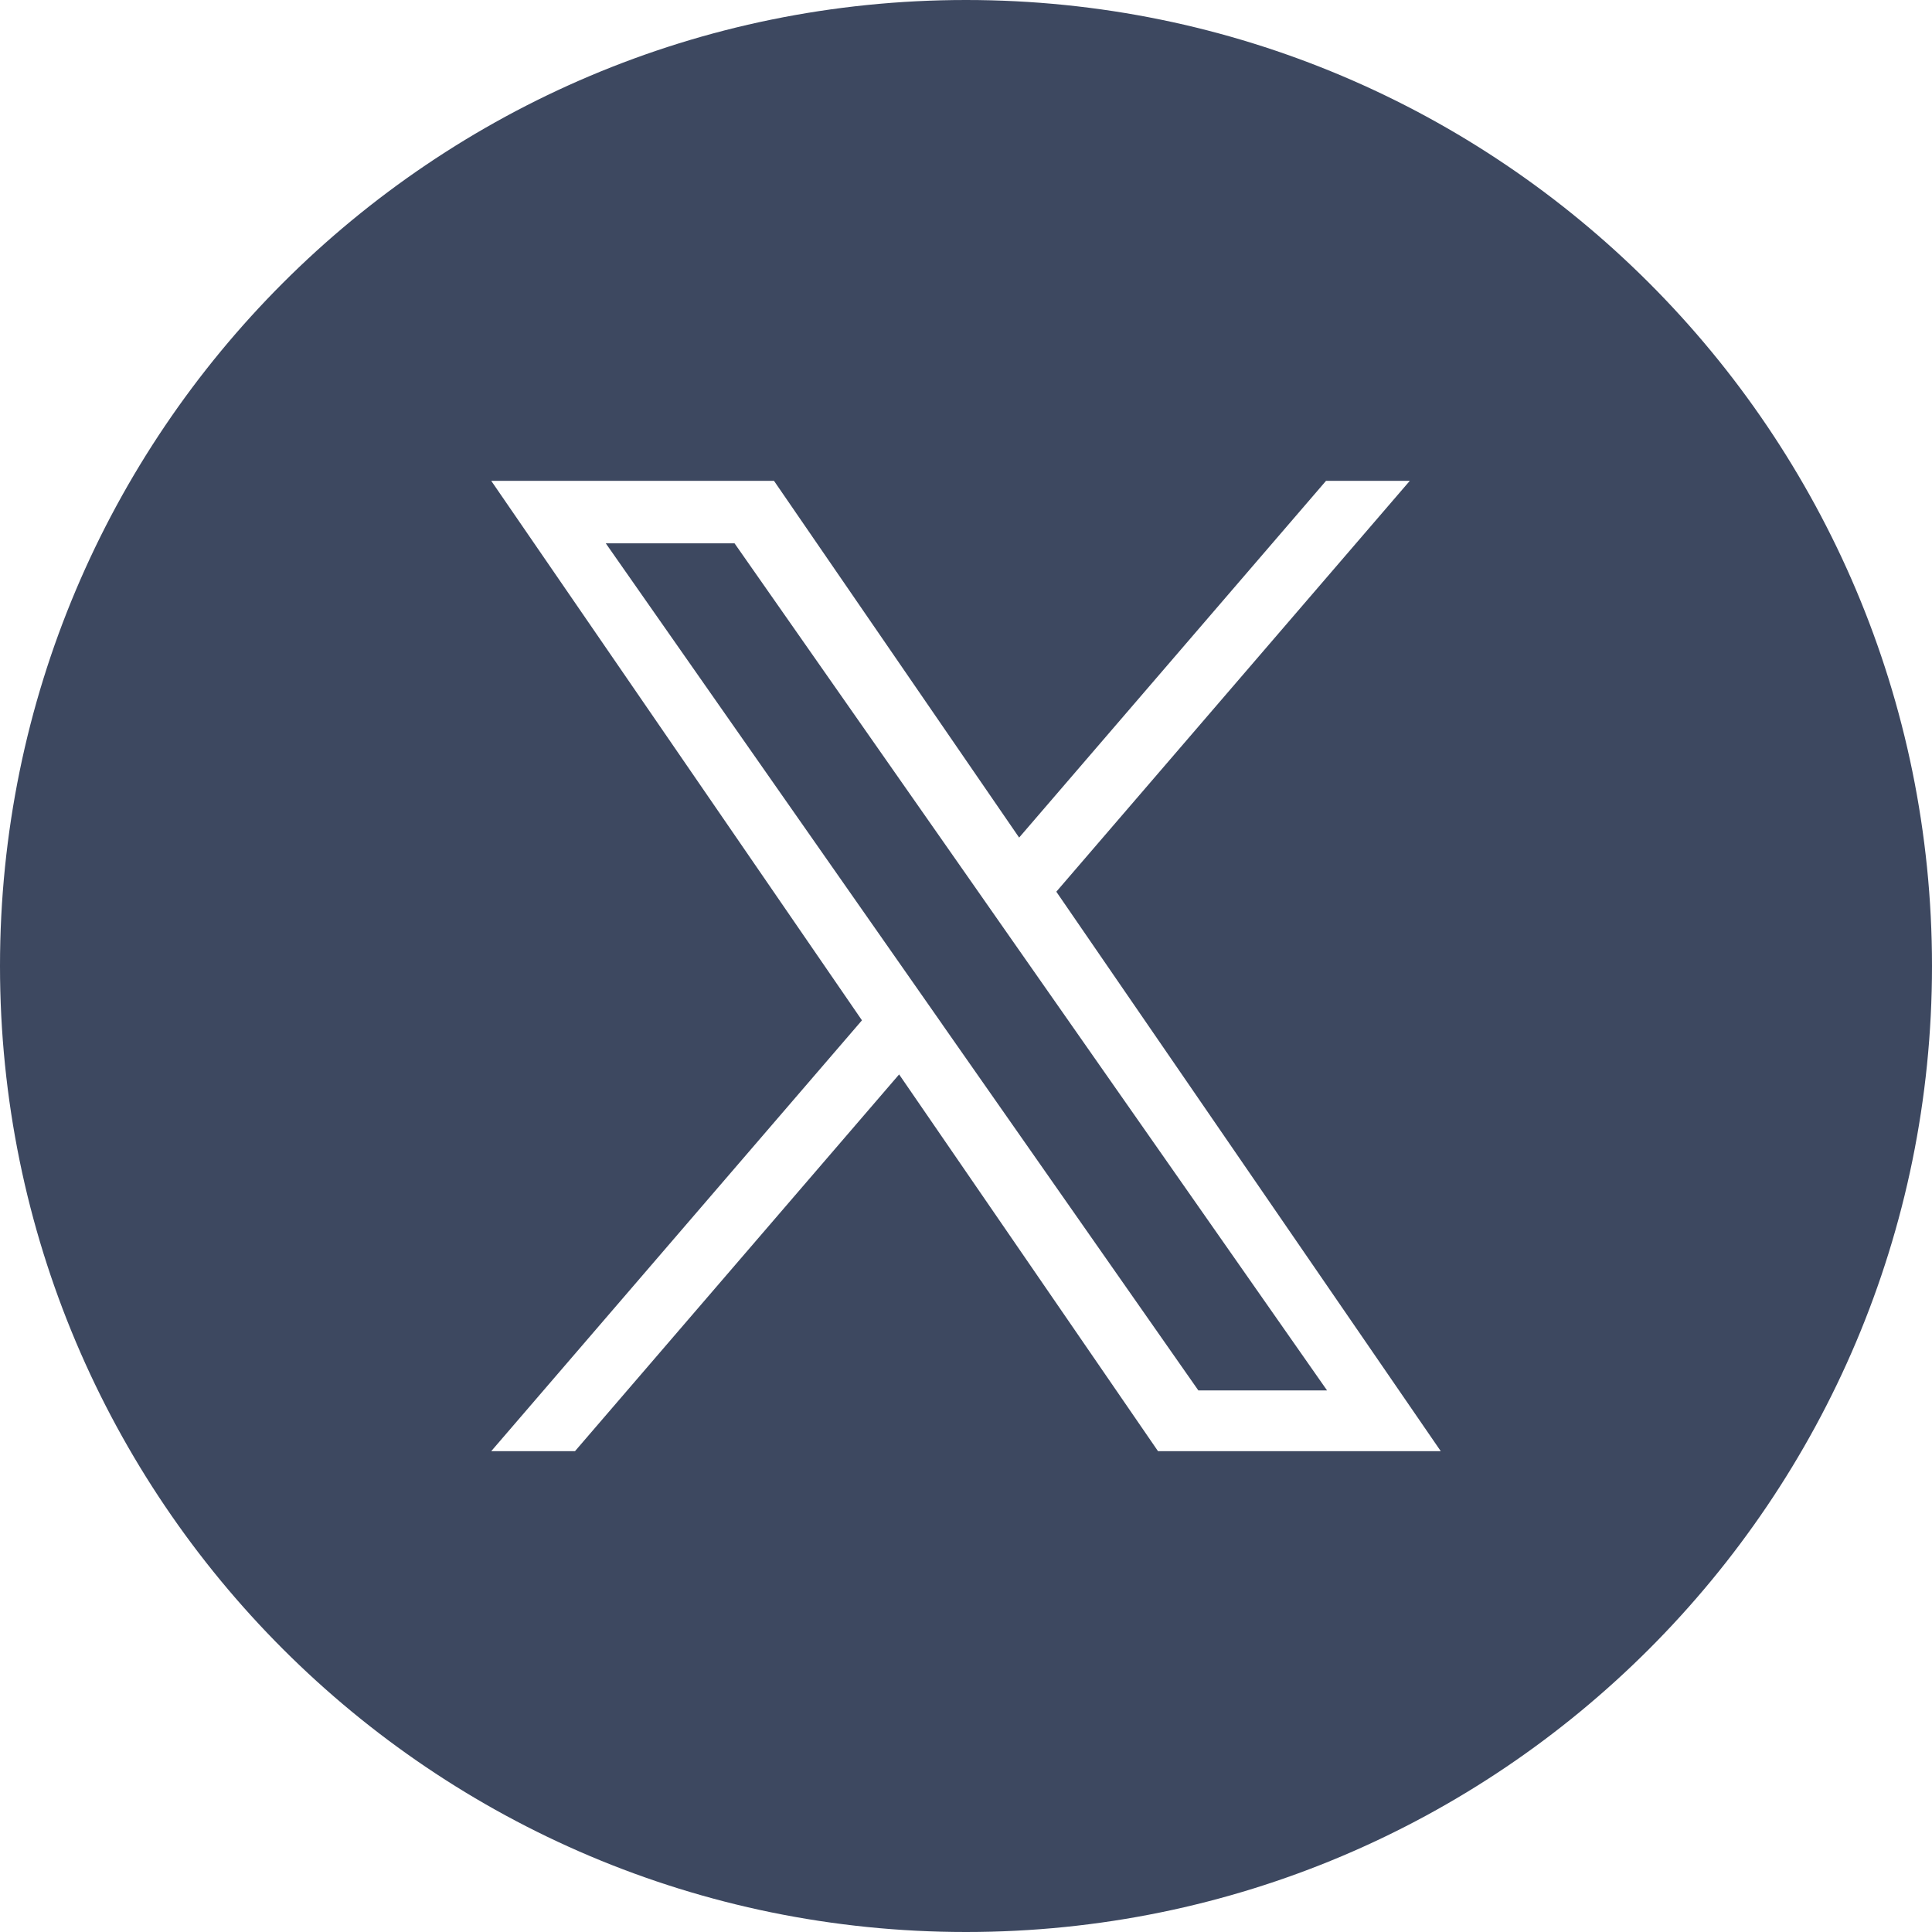 <?xml version="1.0" encoding="UTF-8"?>
<svg width="34px" height="34px" viewBox="0 0 34 34" version="1.1" xmlns="http://www.w3.org/2000/svg" xmlns:xlink="http://www.w3.org/1999/xlink">
    <title>x-badge-warranty</title>
    <g id="Page-1" stroke="none" stroke-width="1" fill="none" fill-rule="evenodd">
        <g id="x-badge-warranty" fill="#3D4860" fill-rule="nonzero">
            <path d="M17,0 C26.389,0 34,7.611 34,17 C34,26.389 26.389,34 17,34 C7.611,34 0,26.389 0,17 C0,7.611 7.611,0 17,0 Z M13.621,8.462 L8.645,8.462 L15.169,17.956 L8.645,25.538 L10.119,25.538 L15.823,18.908 L20.379,25.538 L25.355,25.538 L18.589,15.692 L18.59,15.692 L24.81,8.462 L23.336,8.462 L17.935,14.74 L13.621,8.462 Z M12.927,9.562 L17.173,15.632 L17.834,16.578 L23.354,24.469 L21.089,24.469 L16.584,18.03 L16.584,18.029 L15.923,17.084 L10.661,9.562 L12.927,9.562 Z" id="Combined-Shape"></path>
        </g>
    </g>
</svg>